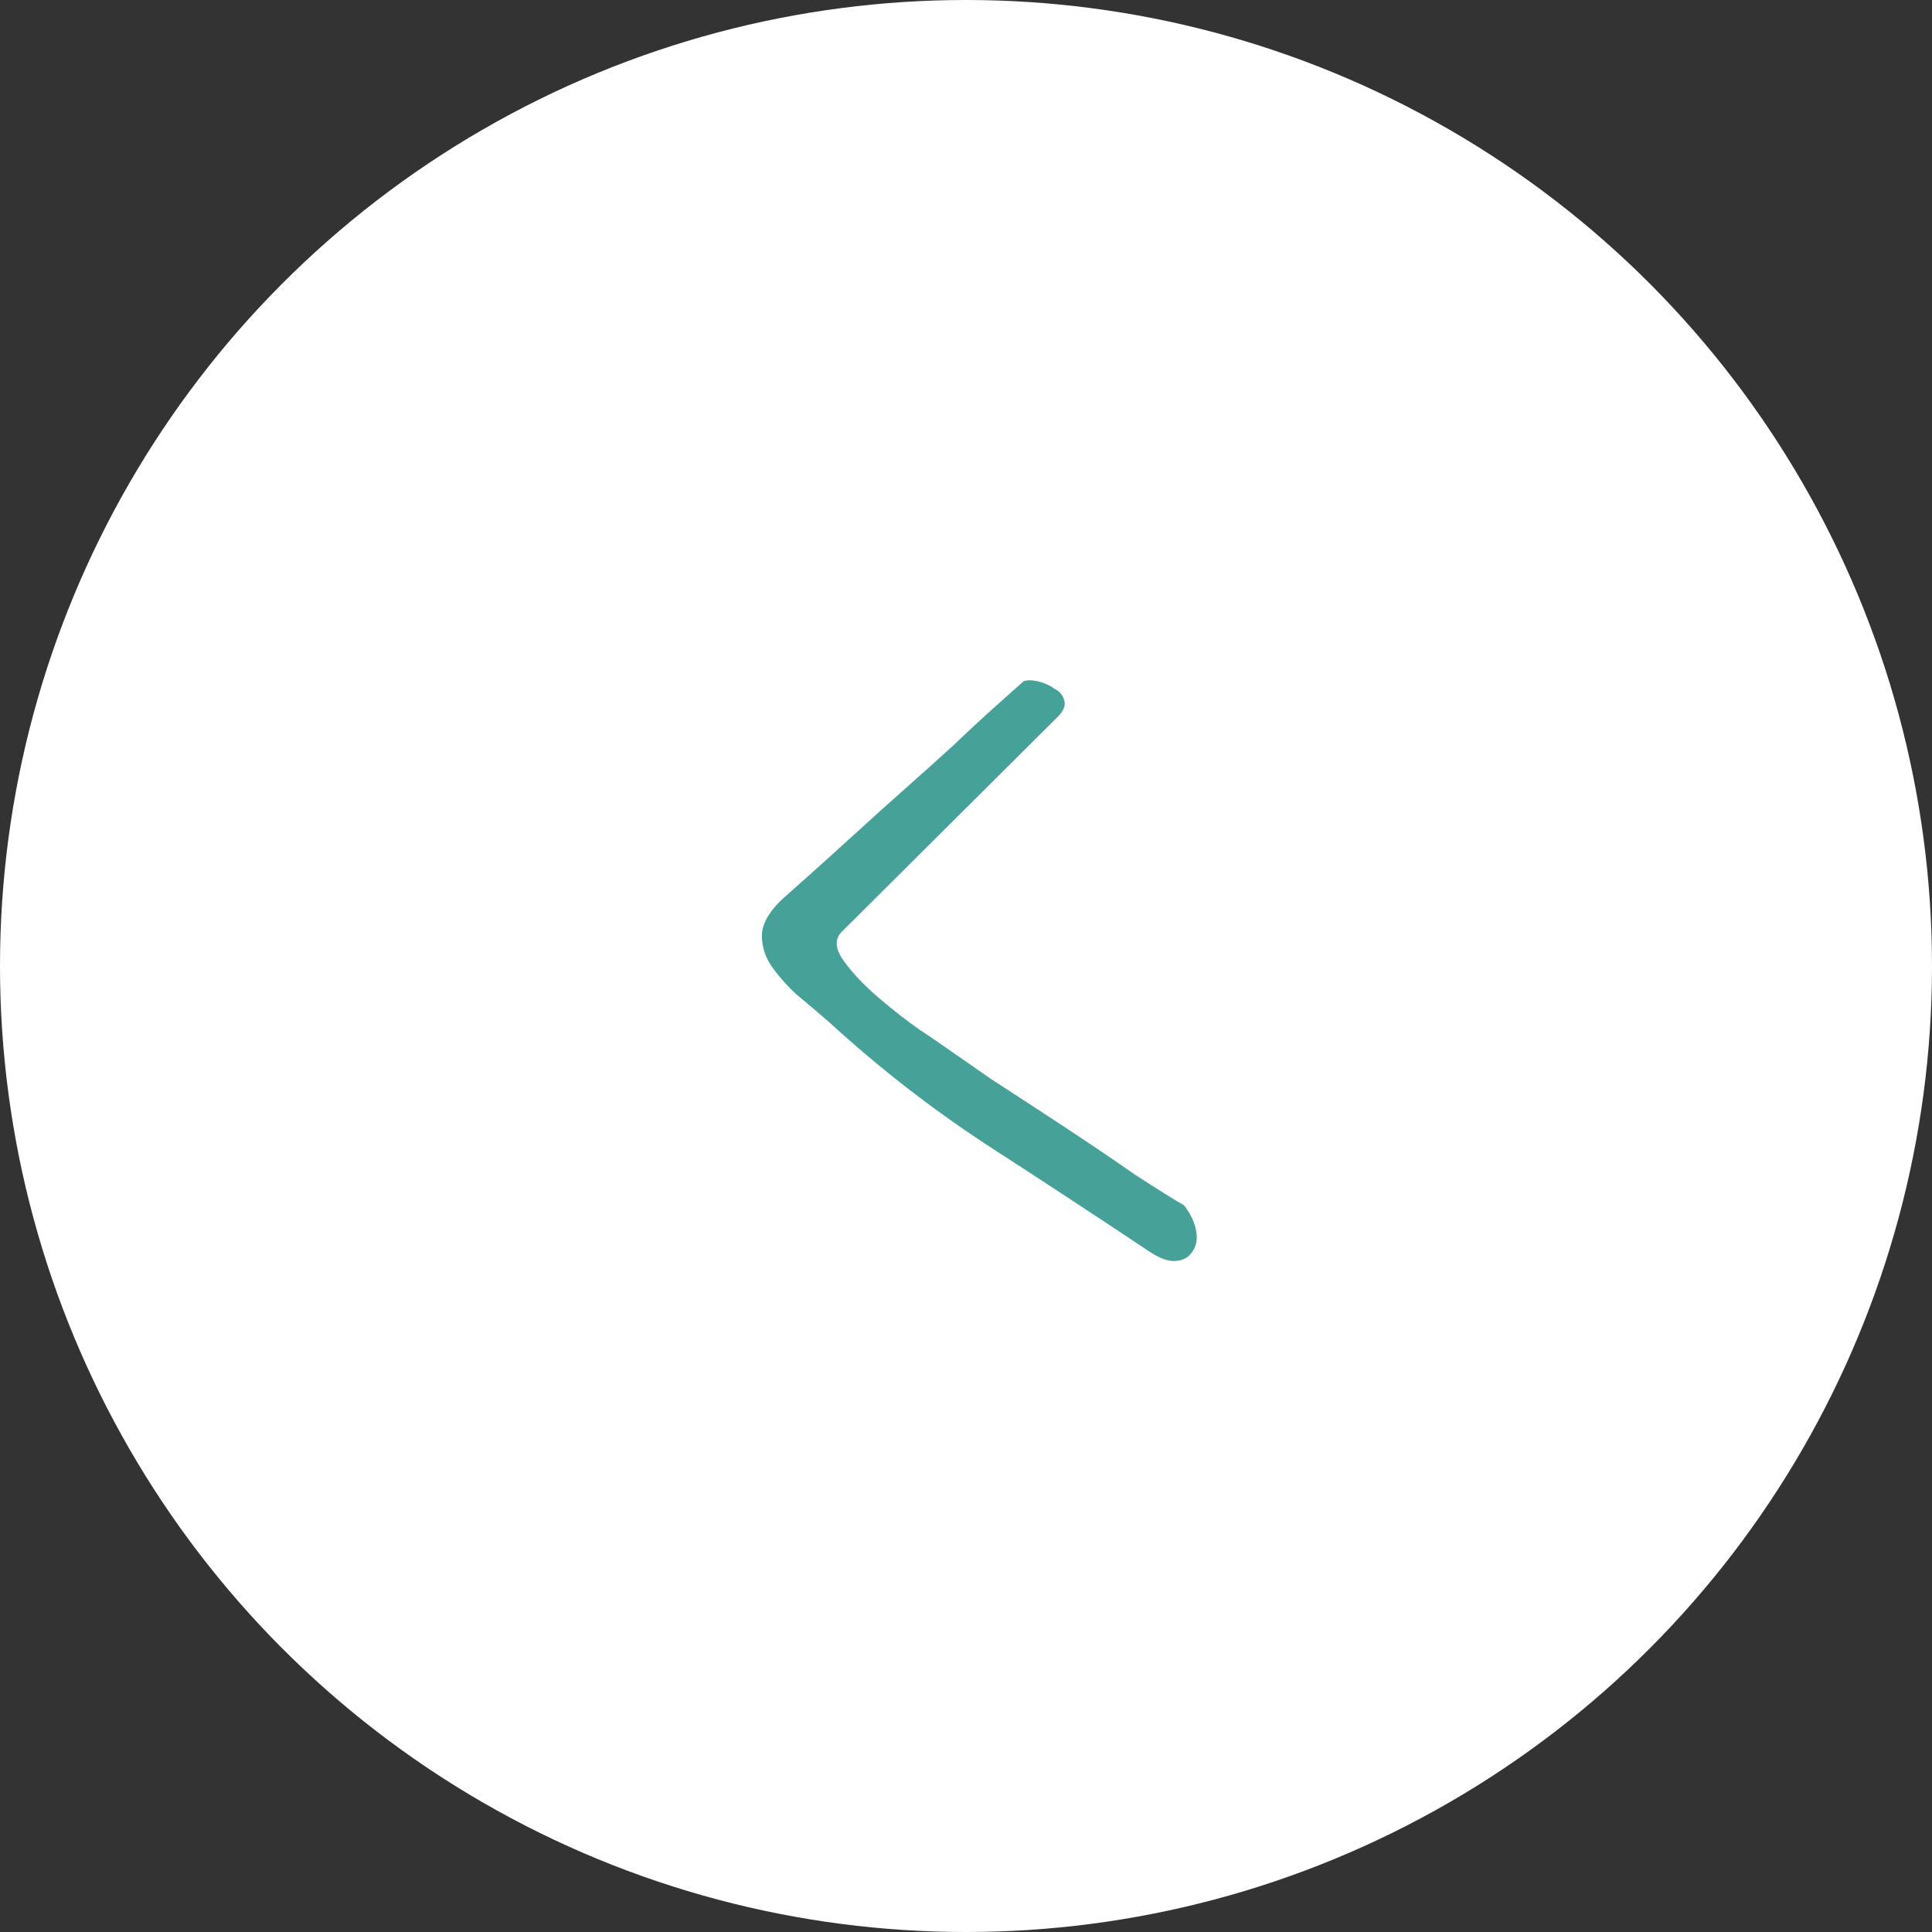 <svg width="71" height="71" viewBox="0 0 71 71" fill="none" xmlns="http://www.w3.org/2000/svg">
<rect x="0" y="0" width="71" height="71" fill="#333333" stroke="none"/>
<circle cx="35.5" cy="35.5" r="35.5" fill="white"/>
<path d="M42.254 46.004C40.25 44.668 38.233 43.344 36.205 42.033C34.176 40.697 32.271 39.213 30.49 37.58C30.094 37.234 29.686 36.887 29.265 36.541C28.87 36.17 28.548 35.799 28.301 35.428C28.078 35.057 27.979 34.673 28.004 34.277C28.053 33.857 28.325 33.424 28.82 32.978C29.043 32.781 29.377 32.484 29.822 32.088C30.292 31.667 30.812 31.197 31.381 30.678C31.974 30.134 32.593 29.577 33.236 29.008C33.879 28.439 34.486 27.895 35.054 27.375C35.623 26.831 36.131 26.361 36.576 25.965C37.046 25.544 37.392 25.235 37.615 25.037C37.739 24.988 37.912 24.988 38.135 25.037C38.357 25.087 38.555 25.173 38.728 25.297C38.926 25.396 39.05 25.532 39.099 25.705C39.174 25.878 39.112 26.076 38.914 26.299L30.935 34.24C30.663 34.512 30.688 34.871 31.01 35.316C31.331 35.762 31.752 36.207 32.271 36.652C32.791 37.098 33.298 37.493 33.793 37.84C34.312 38.186 34.621 38.397 34.721 38.471C35.042 38.693 35.611 39.089 36.428 39.658C37.269 40.203 38.159 40.784 39.099 41.402C40.039 42.021 40.918 42.615 41.734 43.184C42.575 43.728 43.169 44.099 43.515 44.297C43.763 44.618 43.911 44.94 43.961 45.262C44.01 45.559 43.961 45.806 43.812 46.004C43.689 46.202 43.491 46.313 43.219 46.338C42.946 46.363 42.625 46.251 42.254 46.004Z" fill="#46A198"/>
</svg>
